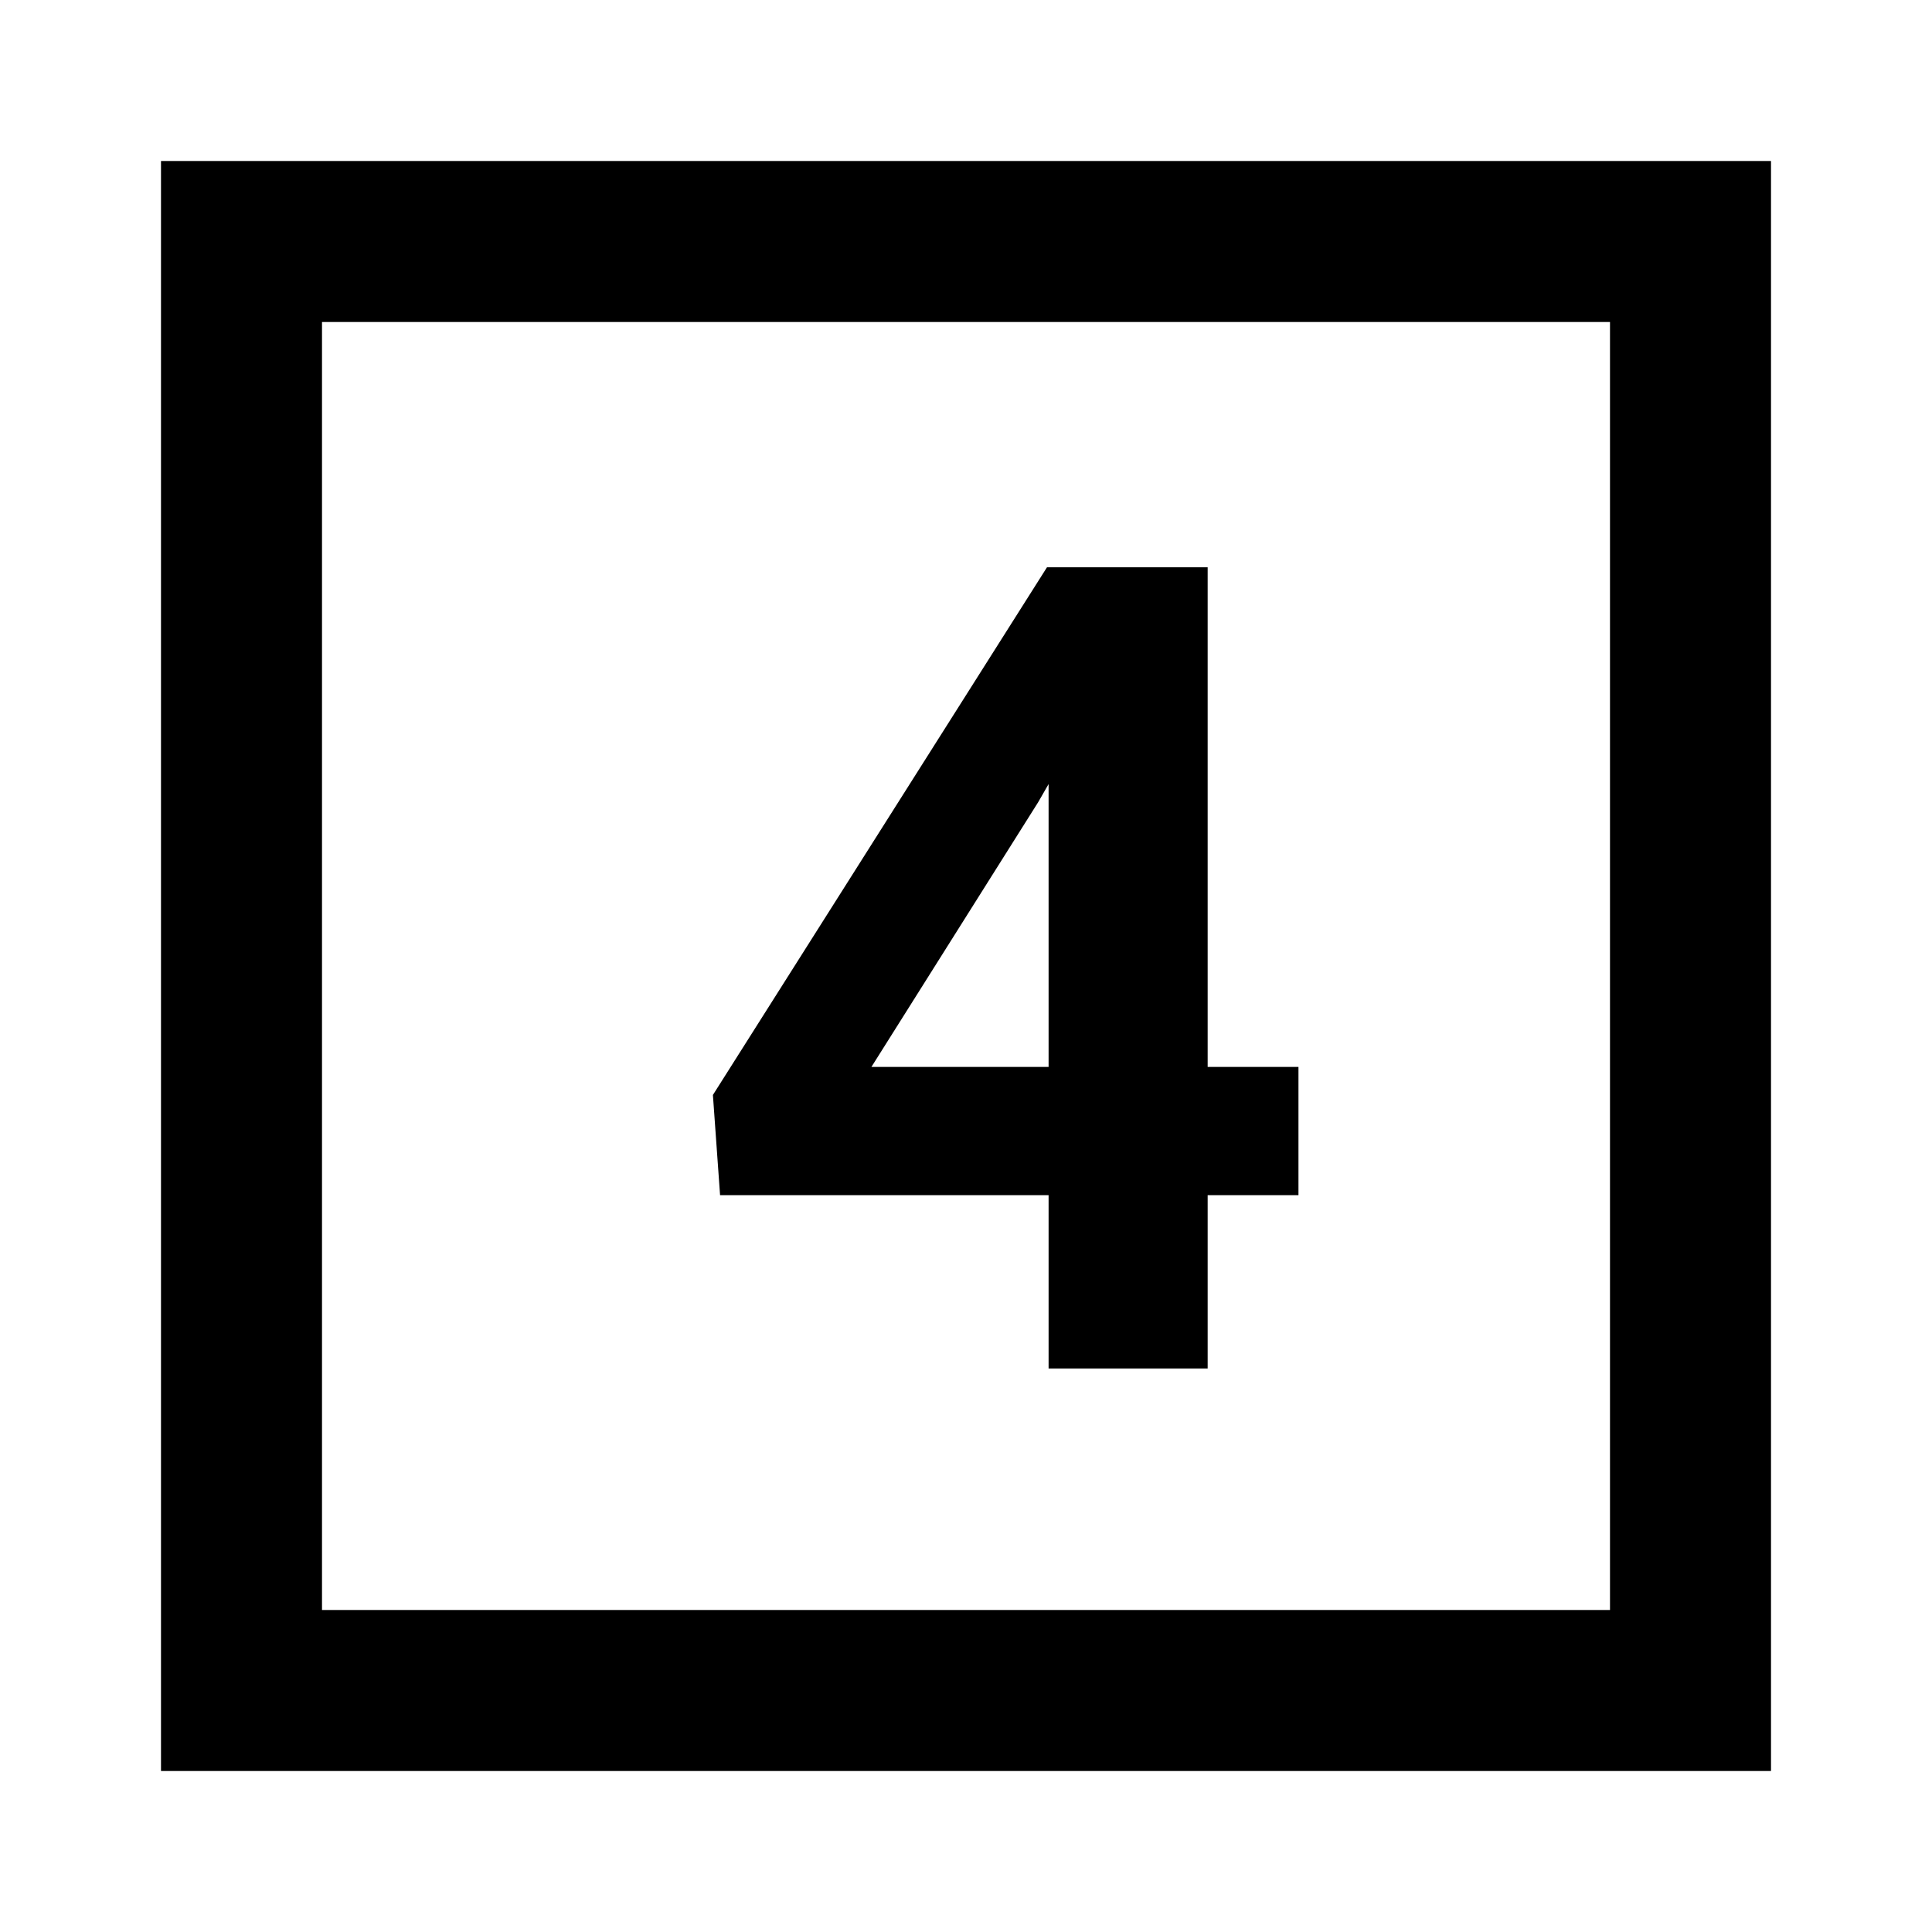 <?xml version="1.0" encoding="utf-8"?><!-- Uploaded to: SVG Repo, www.svgrepo.com, Generator: SVG Repo Mixer Tools -->
<svg width="800px" height="800px" viewBox="0 0 24 24" fill="none" xmlns="http://www.w3.org/2000/svg">
<path fill-rule="evenodd" clip-rule="evenodd" d="M16.13 13.254H15.002V7.047H13.006L8.856 13.602L8.945 14.847H13.026V17H15.002V14.847H16.13V13.254ZM13.026 13.254H10.825L12.896 9.966L13.026 9.74V13.254Z" fill="#000000"/>
<path fill-rule="evenodd" clip-rule="evenodd" d="M2 2H22V22H2V2ZM4 4H20V20H4V4Z" fill="#000000"/>
</svg>